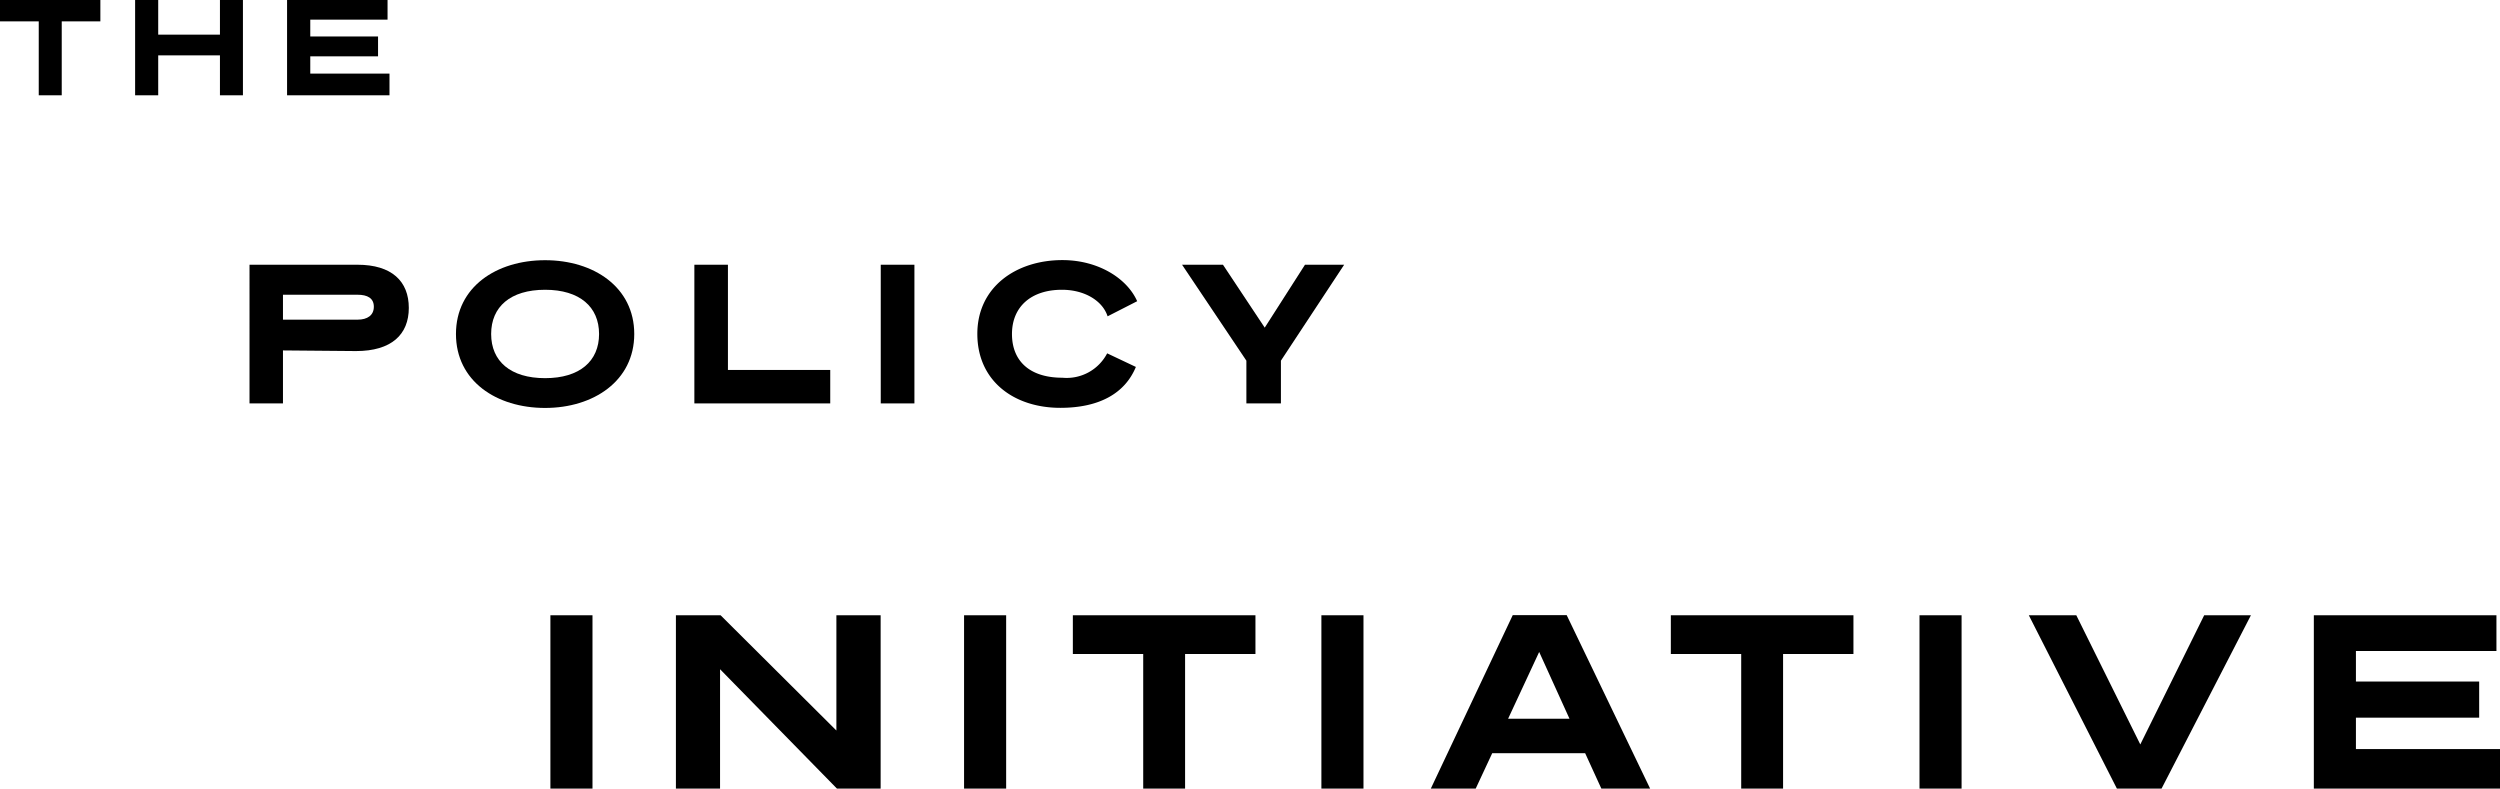 <svg xmlns="http://www.w3.org/2000/svg" viewBox="0 0 231.65 73.07"><title>Asset 15</title><g id="Layer_2" data-name="Layer 2"><g id="Layer_1-2" data-name="Layer 1"><polygon points="9.3 1.98 5.72 1.98 5.72 8.83 3.59 8.83 3.59 1.98 0 1.98 0 0 9.3 0 9.3 1.98"/><polygon points="22.51 8.83 20.38 8.83 20.38 5.13 14.66 5.13 14.66 8.83 12.52 8.83 12.52 0 14.66 0 14.66 3.21 20.38 3.21 20.38 0 22.51 0 22.51 8.83"/><polygon points="35.91 1.82 28.75 1.82 28.75 3.38 35.03 3.38 35.03 5.22 28.75 5.22 28.75 6.82 36.09 6.82 36.09 8.83 26.6 8.83 26.6 0 35.91 0 35.91 1.82"/><path d="M26.22,27.31v2.31h6.91c.92,0,1.51-.41,1.51-1.2s-.59-1.11-1.51-1.11Zm0,5.16v4.91h-3.1V24.53h10c3.18,0,4.76,1.53,4.76,4s-1.61,4-4.89,4Z"/><path d="M50.51,26.85c-3.22,0-5,1.58-5,4.1s1.79,4.09,5,4.09,5-1.58,5-4.09-1.79-4.1-5-4.1m0,10.95c-4.51,0-8.26-2.49-8.26-6.85s3.75-6.84,8.26-6.84,8.26,2.5,8.26,6.84S55,37.8,50.51,37.8"/><polygon points="67.45 34.28 76.93 34.28 76.93 37.38 64.34 37.38 64.34 24.53 67.45 24.53 67.45 34.28"/><rect x="81.61" y="24.53" width="3.12" height="12.85"/><path d="M102.63,29.31c-.46-1.43-2.12-2.46-4.23-2.46-2.86,0-4.63,1.58-4.63,4.1S95.43,35,98.44,35a4.23,4.23,0,0,0,4.15-2.26L105.25,34c-1,2.42-3.35,3.79-7,3.79-4.3,0-7.69-2.49-7.69-6.85s3.61-6.84,7.88-6.84c3.33,0,6,1.7,6.93,3.81Z"/><polygon points="118.69 33.42 118.69 37.38 115.49 37.38 115.49 33.42 109.53 24.53 113.32 24.53 117.19 30.36 120.92 24.53 124.55 24.53 118.69 33.42"/><rect x="51" y="57.01" width="3.9" height="16.06"/><polygon points="81.6 73.07 77.55 73.07 66.72 62.01 66.72 73.07 62.63 73.07 62.63 57.01 66.77 57.01 77.5 67.69 77.5 57.01 81.6 57.01 81.6 73.07"/><rect x="89.33" y="57.01" width="3.9" height="16.06"/><polygon points="116.33 60.6 109.81 60.6 109.81 73.07 105.93 73.07 105.93 60.6 99.41 60.6 99.41 57.01 116.33 57.01 116.33 60.6"/><rect x="122.44" y="57.01" width="3.9" height="16.06"/><path d="M139.74,66.6h5.69l-2.81-6.19Zm13.16,6.47h-4.52l-1.5-3.28h-8.61l-1.53,3.28h-4.16L140.17,57h5Z"/><polygon points="171.74 60.6 165.22 60.6 165.22 73.07 161.34 73.07 161.34 60.6 154.82 60.6 154.82 57.01 171.74 57.01 171.74 60.6"/><rect x="177.86" y="57.01" width="3.9" height="16.06"/><polygon points="200.29 73.07 196.15 73.07 187.99 57.01 192.39 57.01 198.32 68.98 204.24 57.01 208.57 57.01 200.29 73.07"/><polygon points="231.32 60.32 218.3 60.32 218.3 63.15 229.72 63.15 229.72 66.5 218.3 66.5 218.3 69.41 231.65 69.41 231.65 73.07 214.4 73.07 214.4 57.01 231.32 57.01 231.32 60.32"/></g></g></svg>